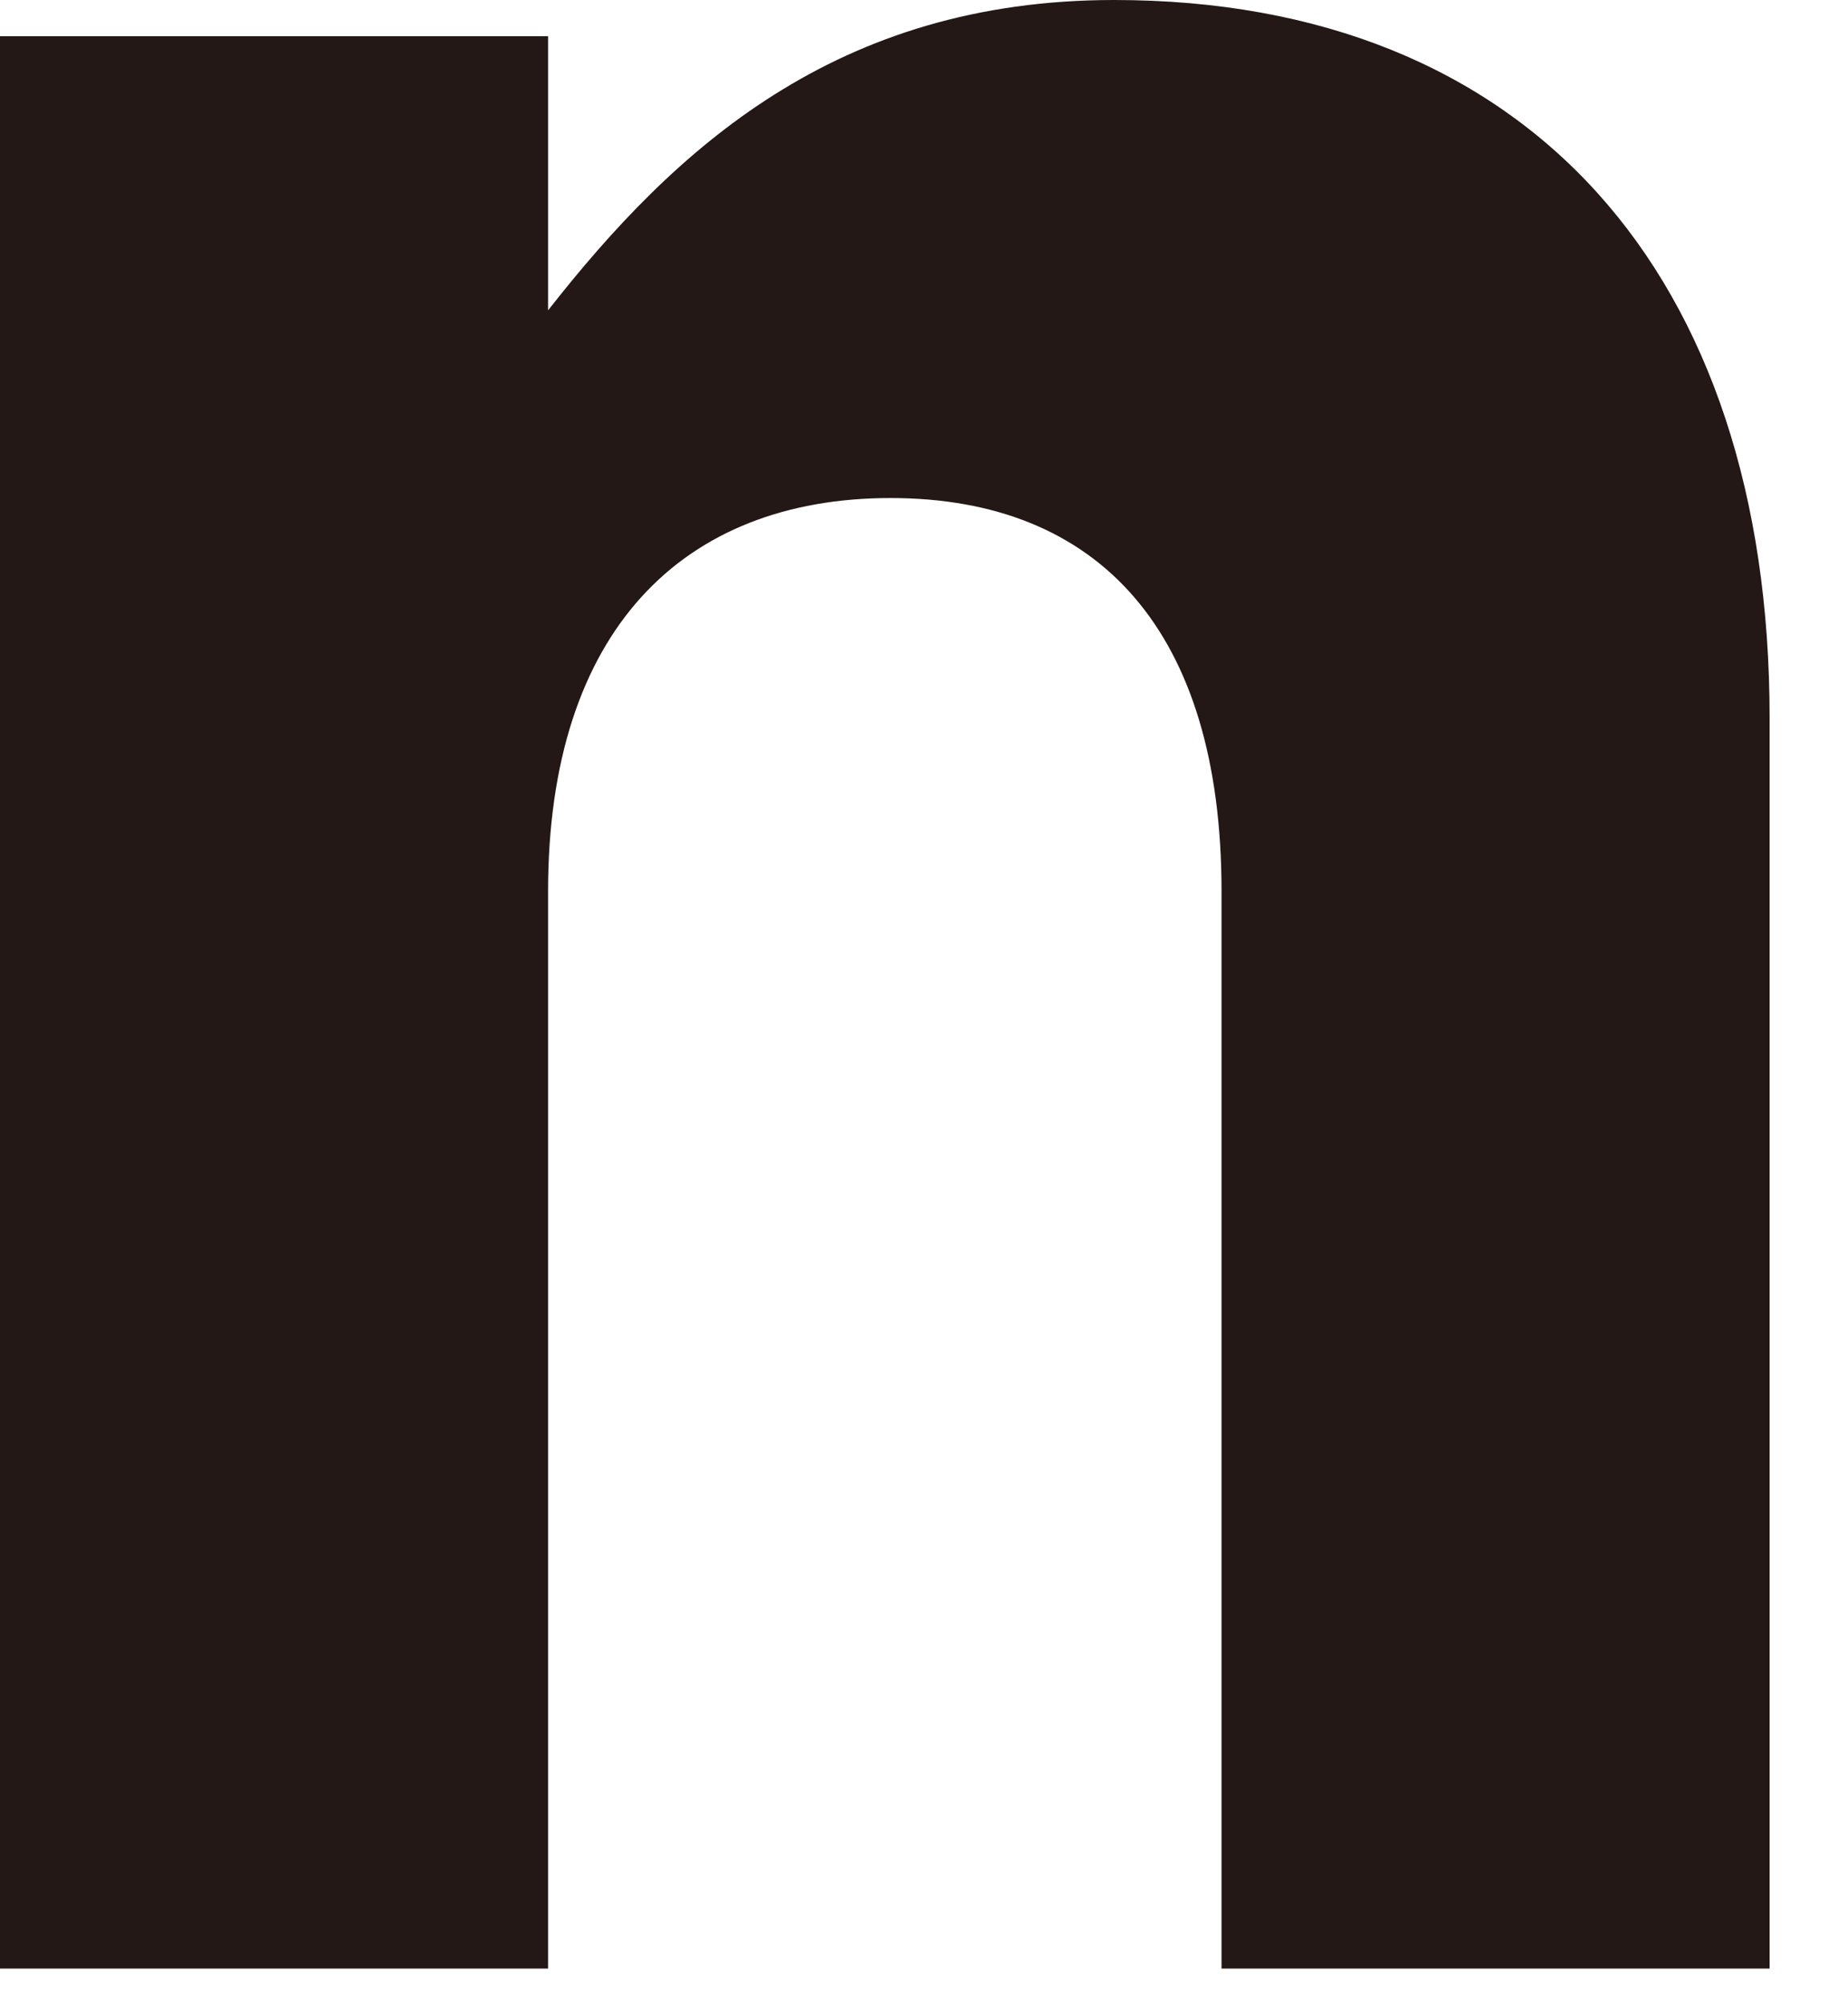 <?xml version="1.0" encoding="utf-8"?>
<svg xmlns="http://www.w3.org/2000/svg" fill="none" height="100%" overflow="visible" preserveAspectRatio="none" style="display: block;" viewBox="0 0 12 13" width="100%">
<path d="M0 0.235H3.559V2.014C4.381 0.965 5.431 0 7.235 0C9.921 0 11.491 1.779 11.491 4.658V12.775H7.932V5.783C7.932 4.096 7.135 3.232 5.783 3.232C4.432 3.232 3.559 4.096 3.559 5.783V12.775H0V0.235Z" fill="#231815" id="Vector"/>
</svg>
